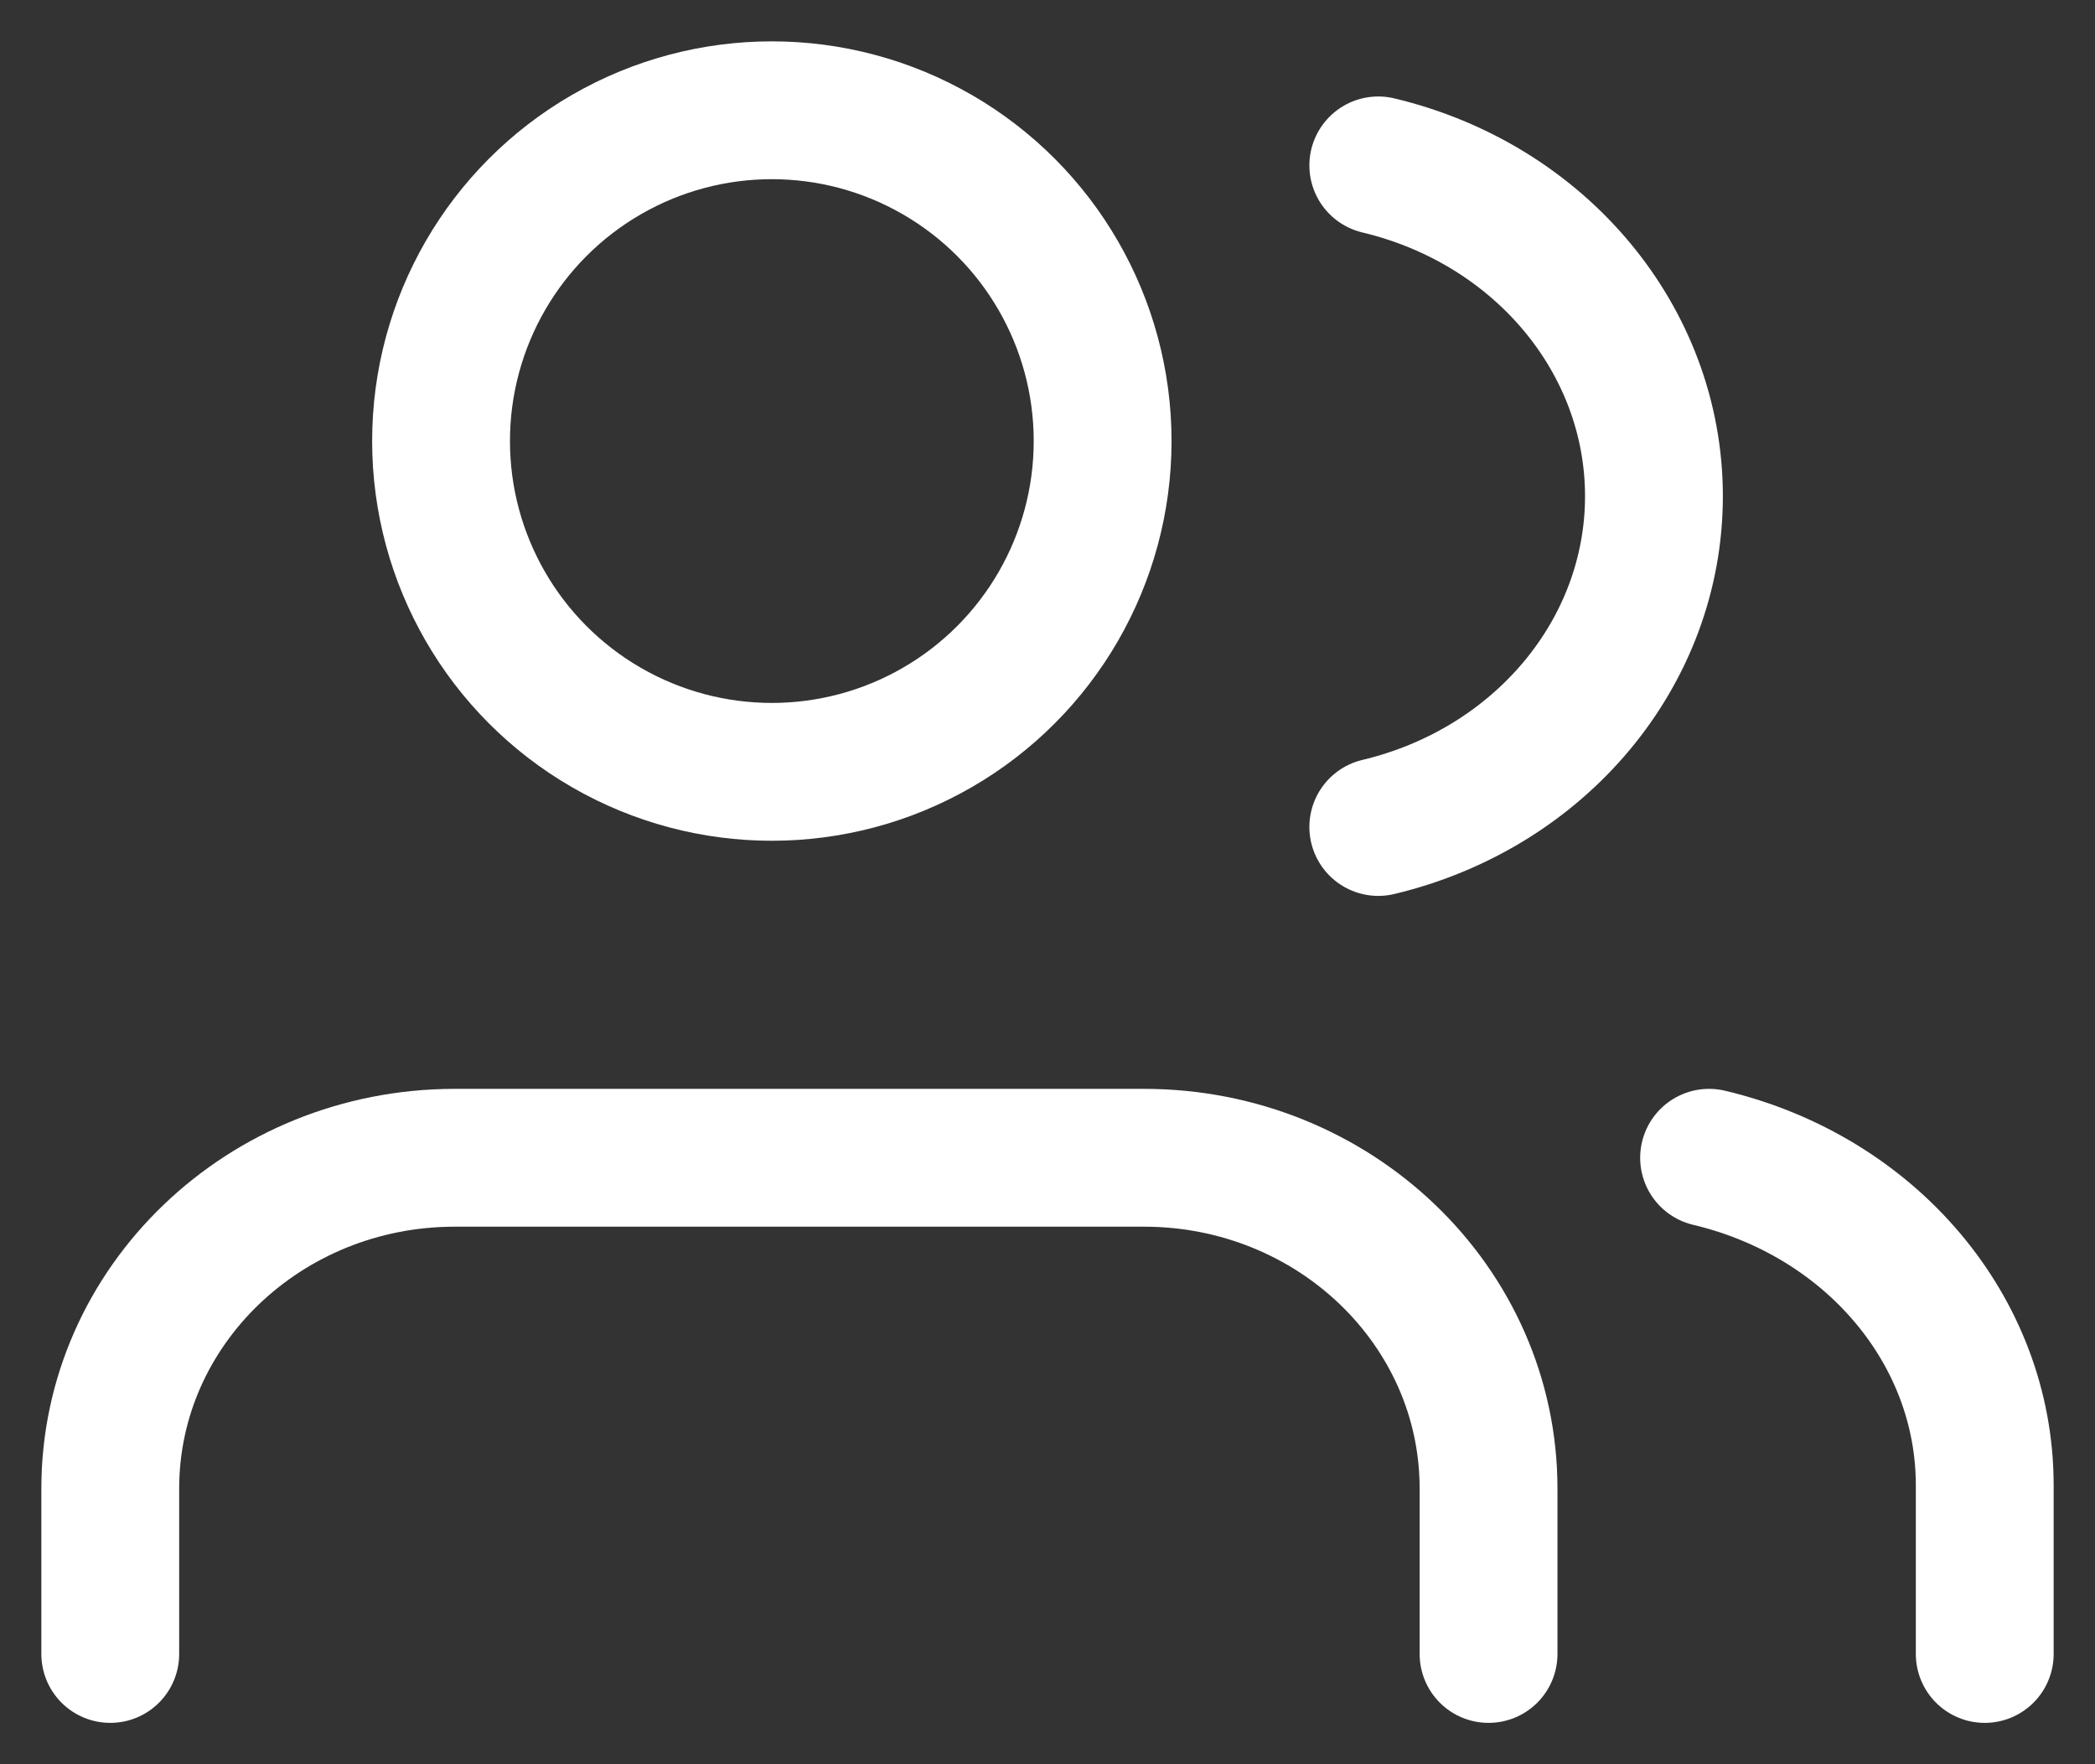 <?xml version="1.0" encoding="UTF-8"?> <svg xmlns="http://www.w3.org/2000/svg" width="38" height="32" viewBox="0 0 38 32"><rect x="0" y="0" width="38" height="32" fill="#333333" stroke="none"/><g fill="none" fill-rule="evenodd" stroke="#FFF" stroke-linecap="round" stroke-linejoin="round" stroke-width="2.5" transform="translate(2 2)"><path d="M25,28 L25,25 C25,21.686 22.202,19 18.75,19 L6.25,19 C2.798,19 3.46944695e-16,21.686 0,25 L0,28"></path><circle cx="12" cy="6" r="6"></circle><path d="M34 28L34 24.934C33.998 22.139 31.942 19.699 29 19M23 1C25.942 1.702 28 4.171 28 7 28 9.829 25.942 12.298 23 13"></path></g></svg> 